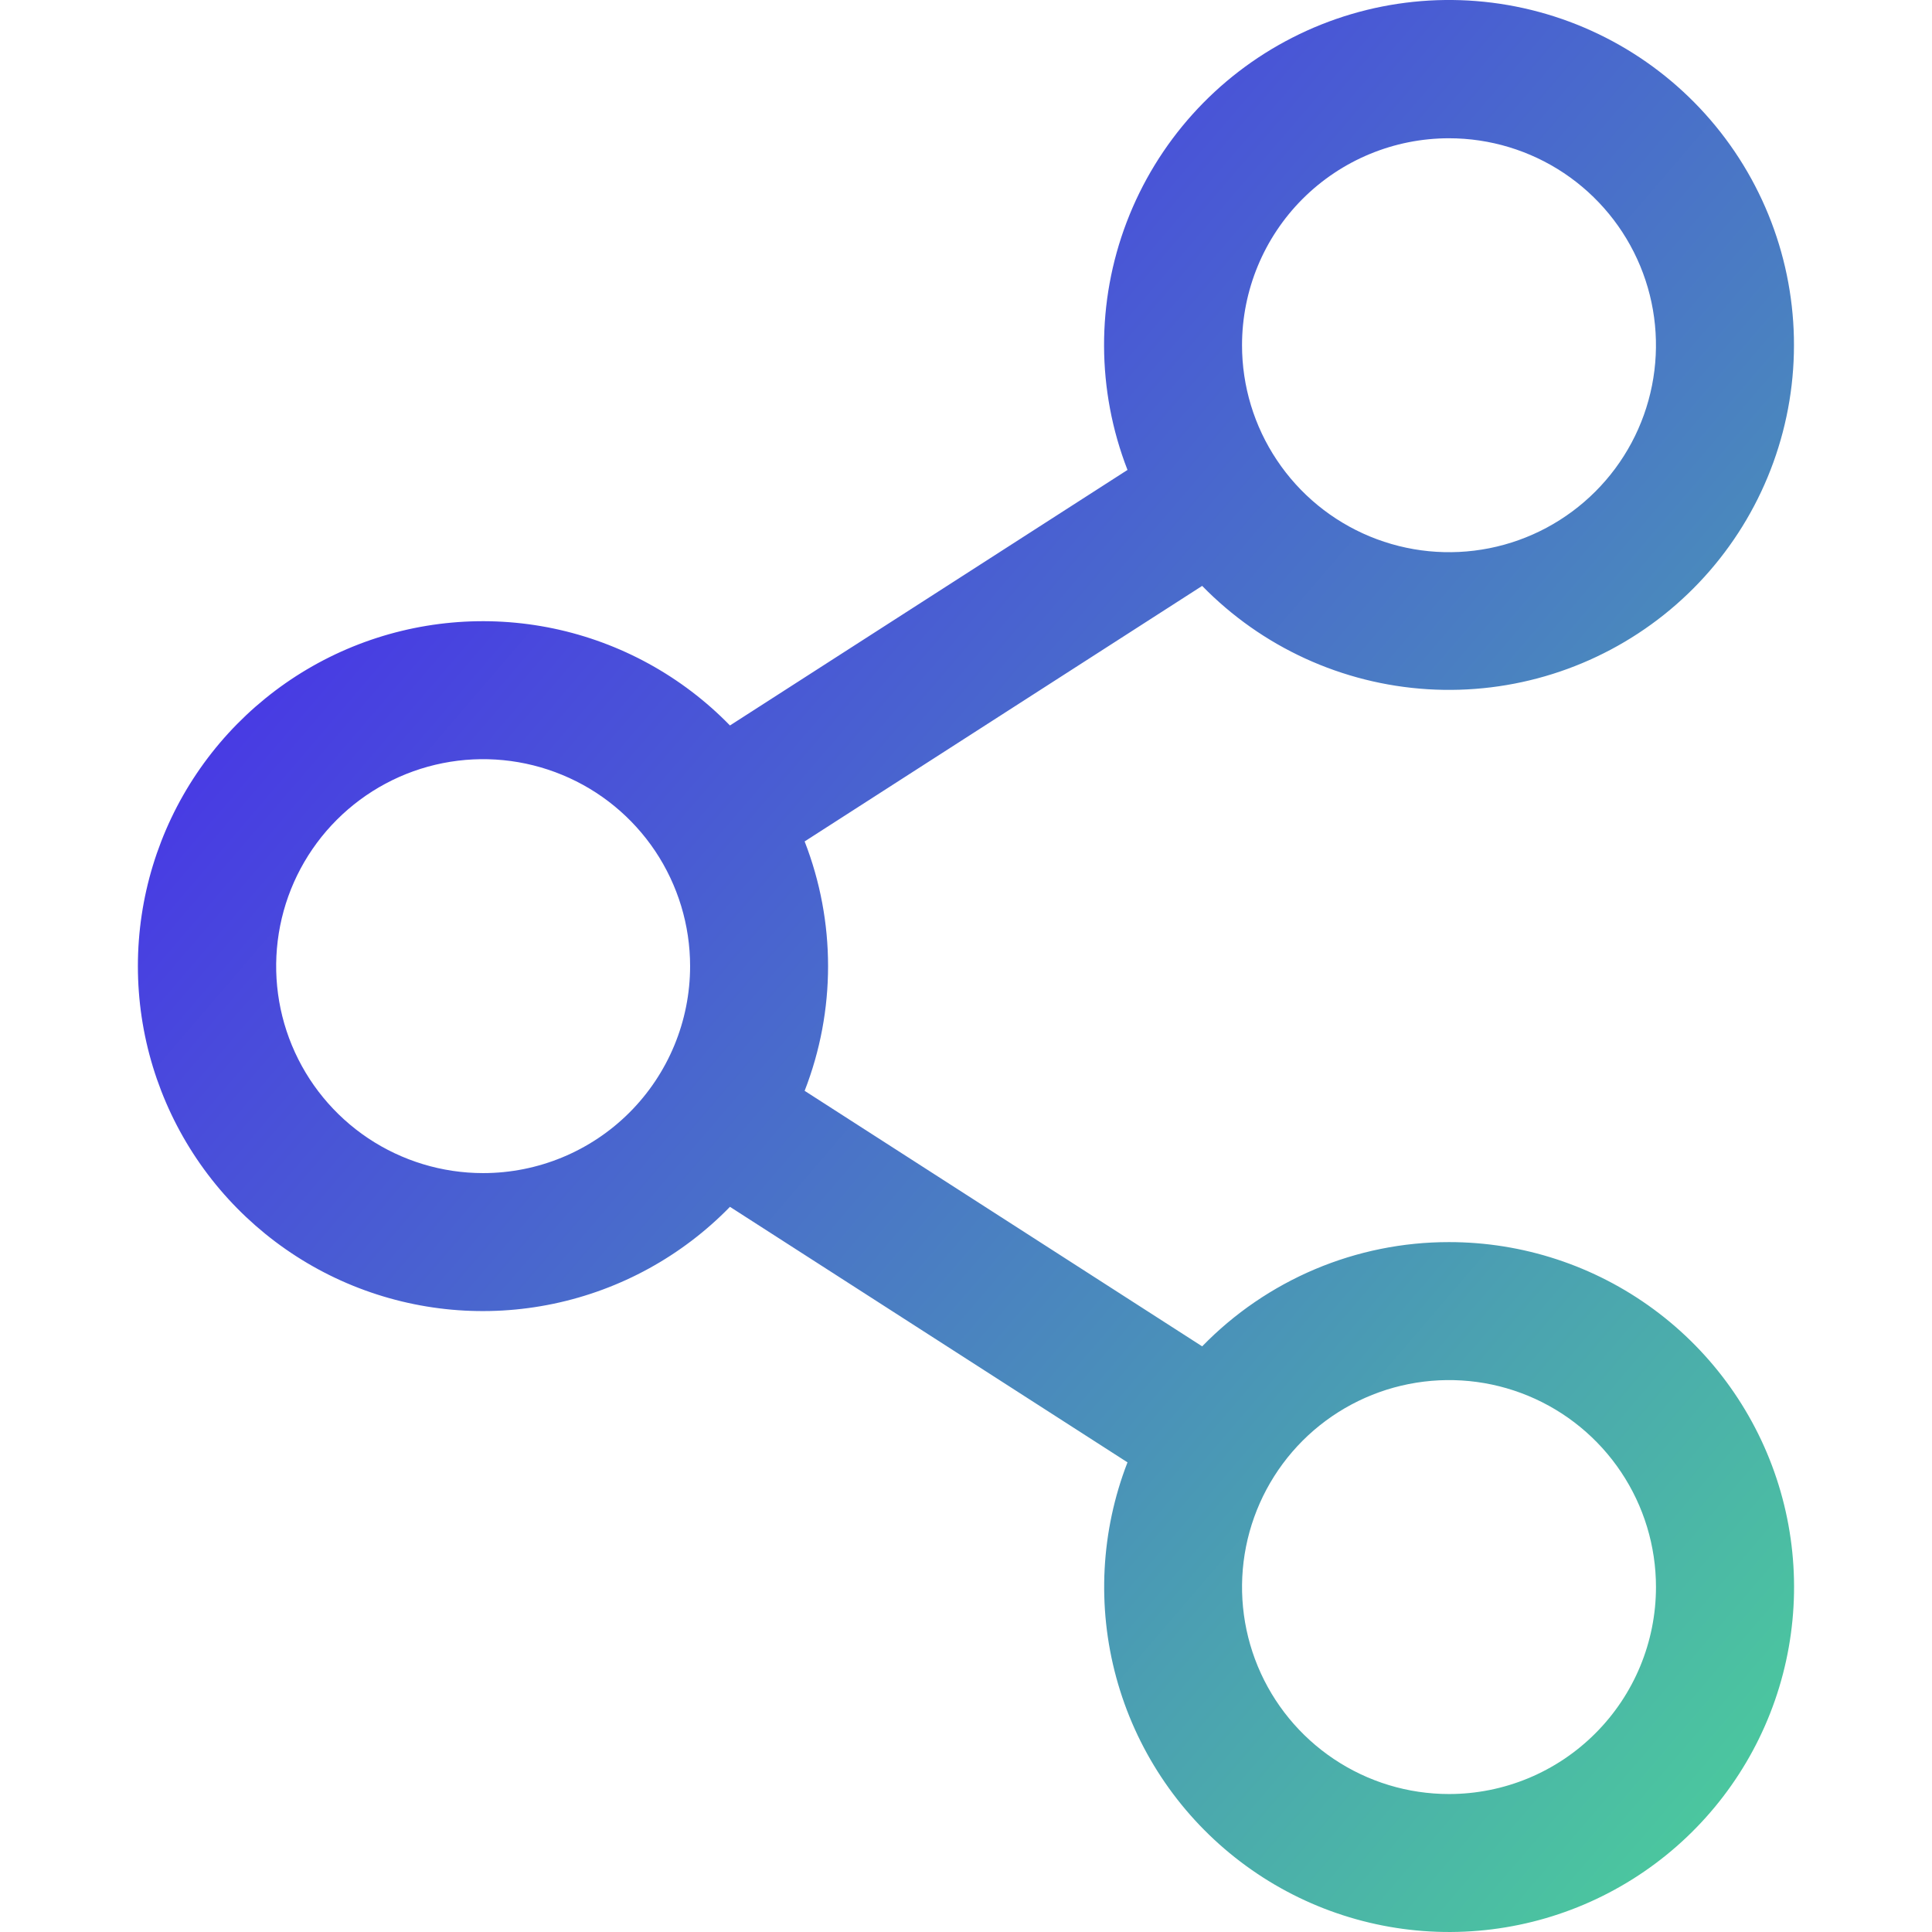 <svg width="46" height="46" viewBox="0 0 46 46" fill="none" xmlns="http://www.w3.org/2000/svg">
<path d="M34.5 29.574C33.404 29.573 32.319 29.793 31.31 30.219C30.301 30.646 29.387 31.27 28.623 32.056L19.158 25.972C19.902 24.063 19.902 21.944 19.158 20.034L28.623 13.95C30.045 15.407 31.957 16.283 33.989 16.41C36.02 16.537 38.026 15.905 39.618 14.637C41.21 13.369 42.274 11.555 42.605 9.546C42.935 7.538 42.508 5.478 41.406 3.767C40.304 2.056 38.606 0.814 36.641 0.284C34.676 -0.247 32.584 -0.029 30.771 0.896C28.957 1.82 27.552 3.385 26.826 5.287C26.101 7.188 26.108 9.292 26.845 11.189L17.38 17.273C16.24 16.102 14.777 15.299 13.178 14.964C11.579 14.63 9.917 14.78 8.403 15.395C6.89 16.01 5.594 17.063 4.682 18.418C3.77 19.773 3.283 21.37 3.283 23.003C3.283 24.637 3.77 26.233 4.682 27.589C5.594 28.944 6.89 29.997 8.403 30.612C9.917 31.227 11.579 31.377 13.178 31.042C14.777 30.708 16.24 29.904 17.38 28.734L26.845 34.818C26.211 36.453 26.117 38.249 26.578 39.942C27.038 41.634 28.028 43.135 29.403 44.224C30.778 45.314 32.465 45.934 34.218 45.995C35.971 46.056 37.698 45.554 39.145 44.562C40.592 43.571 41.684 42.142 42.26 40.486C42.836 38.829 42.867 37.031 42.348 35.356C41.829 33.68 40.787 32.215 39.374 31.174C37.962 30.134 36.254 29.573 34.5 29.574ZM34.5 3.292C35.475 3.292 36.427 3.581 37.238 4.122C38.048 4.664 38.68 5.433 39.053 6.334C39.426 7.234 39.523 8.225 39.333 9.181C39.143 10.137 38.674 11.015 37.984 11.704C37.295 12.393 36.417 12.863 35.461 13.053C34.505 13.243 33.515 13.145 32.614 12.772C31.714 12.399 30.944 11.768 30.403 10.957C29.861 10.147 29.572 9.194 29.572 8.22C29.572 6.913 30.091 5.659 31.015 4.735C31.94 3.811 33.193 3.292 34.5 3.292ZM11.503 27.931C10.529 27.931 9.576 27.642 8.765 27.101C7.955 26.559 7.323 25.79 6.95 24.889C6.577 23.989 6.48 22.998 6.67 22.042C6.86 21.086 7.33 20.208 8.019 19.519C8.708 18.83 9.586 18.36 10.542 18.17C11.498 17.98 12.489 18.078 13.389 18.451C14.29 18.823 15.059 19.455 15.601 20.265C16.142 21.076 16.431 22.029 16.431 23.003C16.431 24.31 15.912 25.564 14.988 26.488C14.064 27.412 12.81 27.931 11.503 27.931ZM34.5 42.715C33.525 42.715 32.572 42.426 31.762 41.884C30.952 41.343 30.32 40.573 29.947 39.673C29.574 38.772 29.477 37.781 29.667 36.825C29.857 35.87 30.326 34.992 31.015 34.302C31.705 33.613 32.583 33.144 33.539 32.954C34.495 32.764 35.485 32.861 36.386 33.234C37.286 33.607 38.056 34.239 38.597 35.049C39.139 35.859 39.428 36.812 39.428 37.787C39.428 39.094 38.909 40.347 37.984 41.271C37.06 42.196 35.807 42.715 34.5 42.715Z" fill="url(#paint0_linear_498_9539)"/>
<defs>
<linearGradient id="paint0_linear_498_9539" x1="0.979" y1="-2.39" x2="52.047" y2="41.388" gradientUnits="userSpaceOnUse">
<stop stop-color="#4707FD"/>
<stop offset="1" stop-color="#4CDE93"/>
</linearGradient>
</defs>
</svg>

